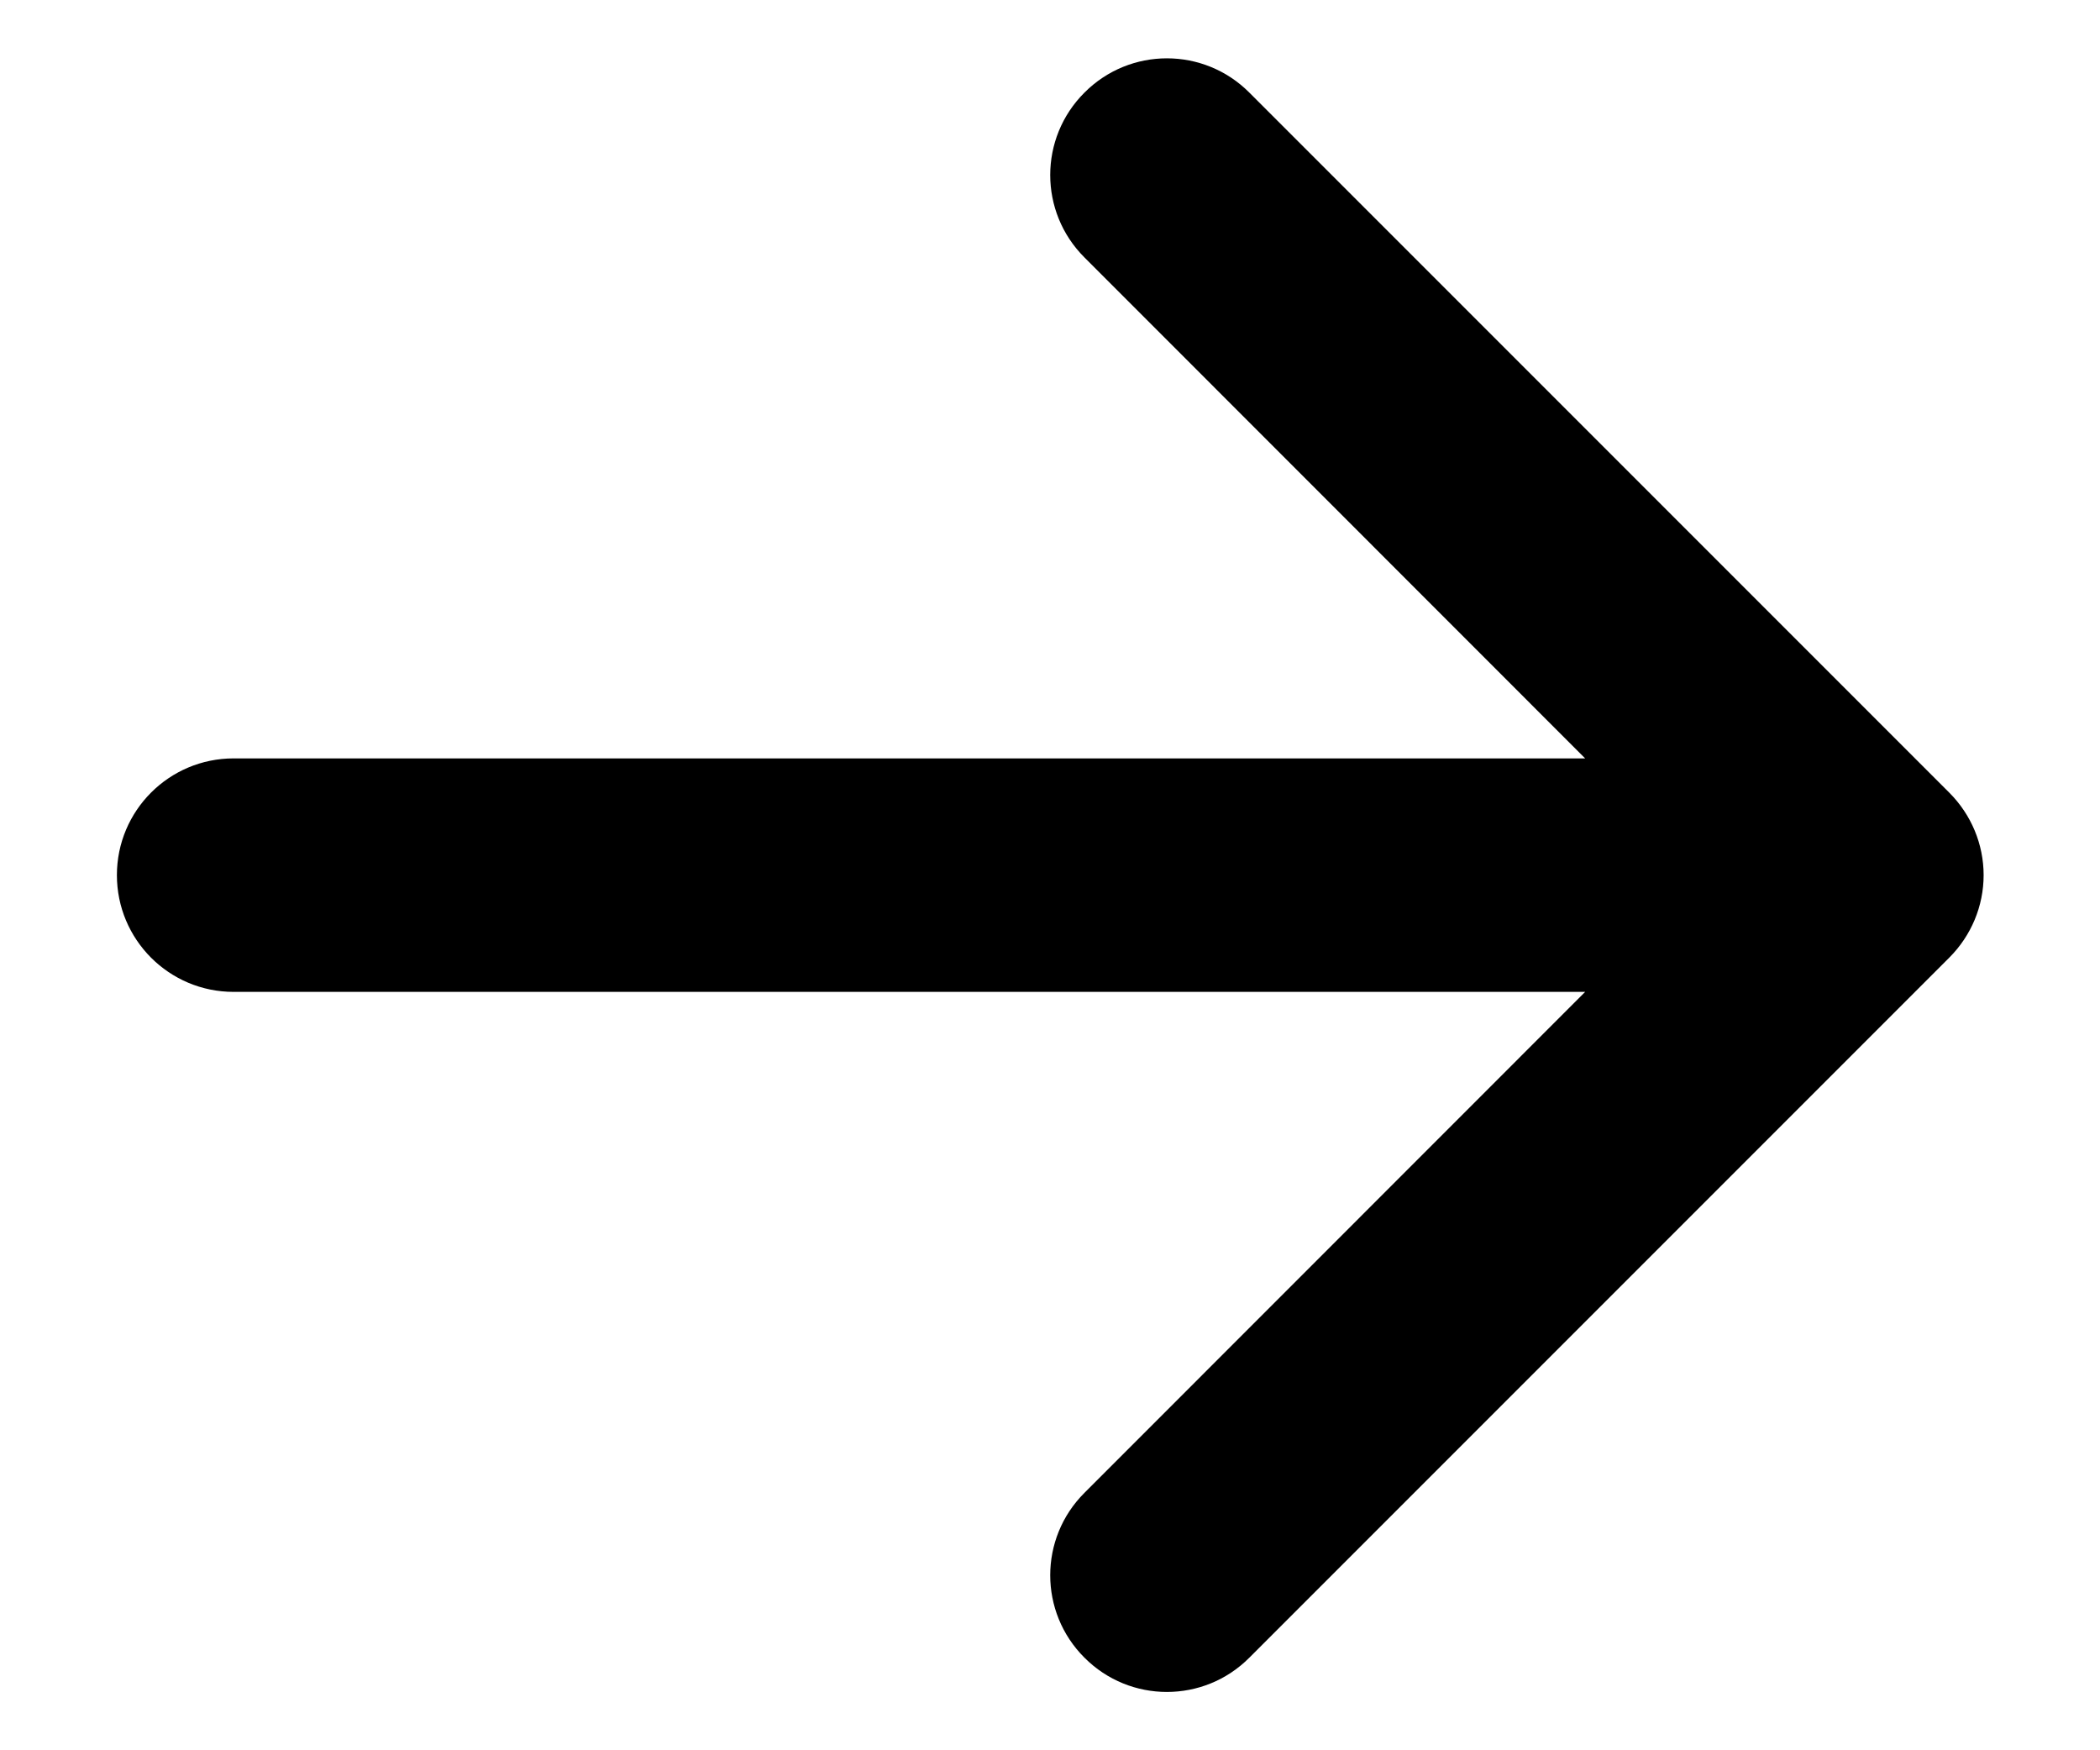 <svg width="12" height="10" viewBox="0 0 12 10" fill="none" xmlns="http://www.w3.org/2000/svg">
<path fill-rule="evenodd" clip-rule="evenodd" d="M6.197 0.529C6.457 0.268 6.879 0.268 7.139 0.529L11.139 4.529C11.264 4.654 11.335 4.823 11.335 5C11.335 5.177 11.264 5.346 11.139 5.471L7.139 9.471C6.879 9.732 6.457 9.732 6.197 9.471C5.936 9.211 5.936 8.789 6.197 8.529L9.058 5.667L1.335 5.667C0.966 5.667 0.668 5.368 0.668 5C0.668 4.632 0.966 4.333 1.335 4.333H9.058L6.197 1.471C5.936 1.211 5.936 0.789 6.197 0.529Z" fill="black"/>
</svg>
